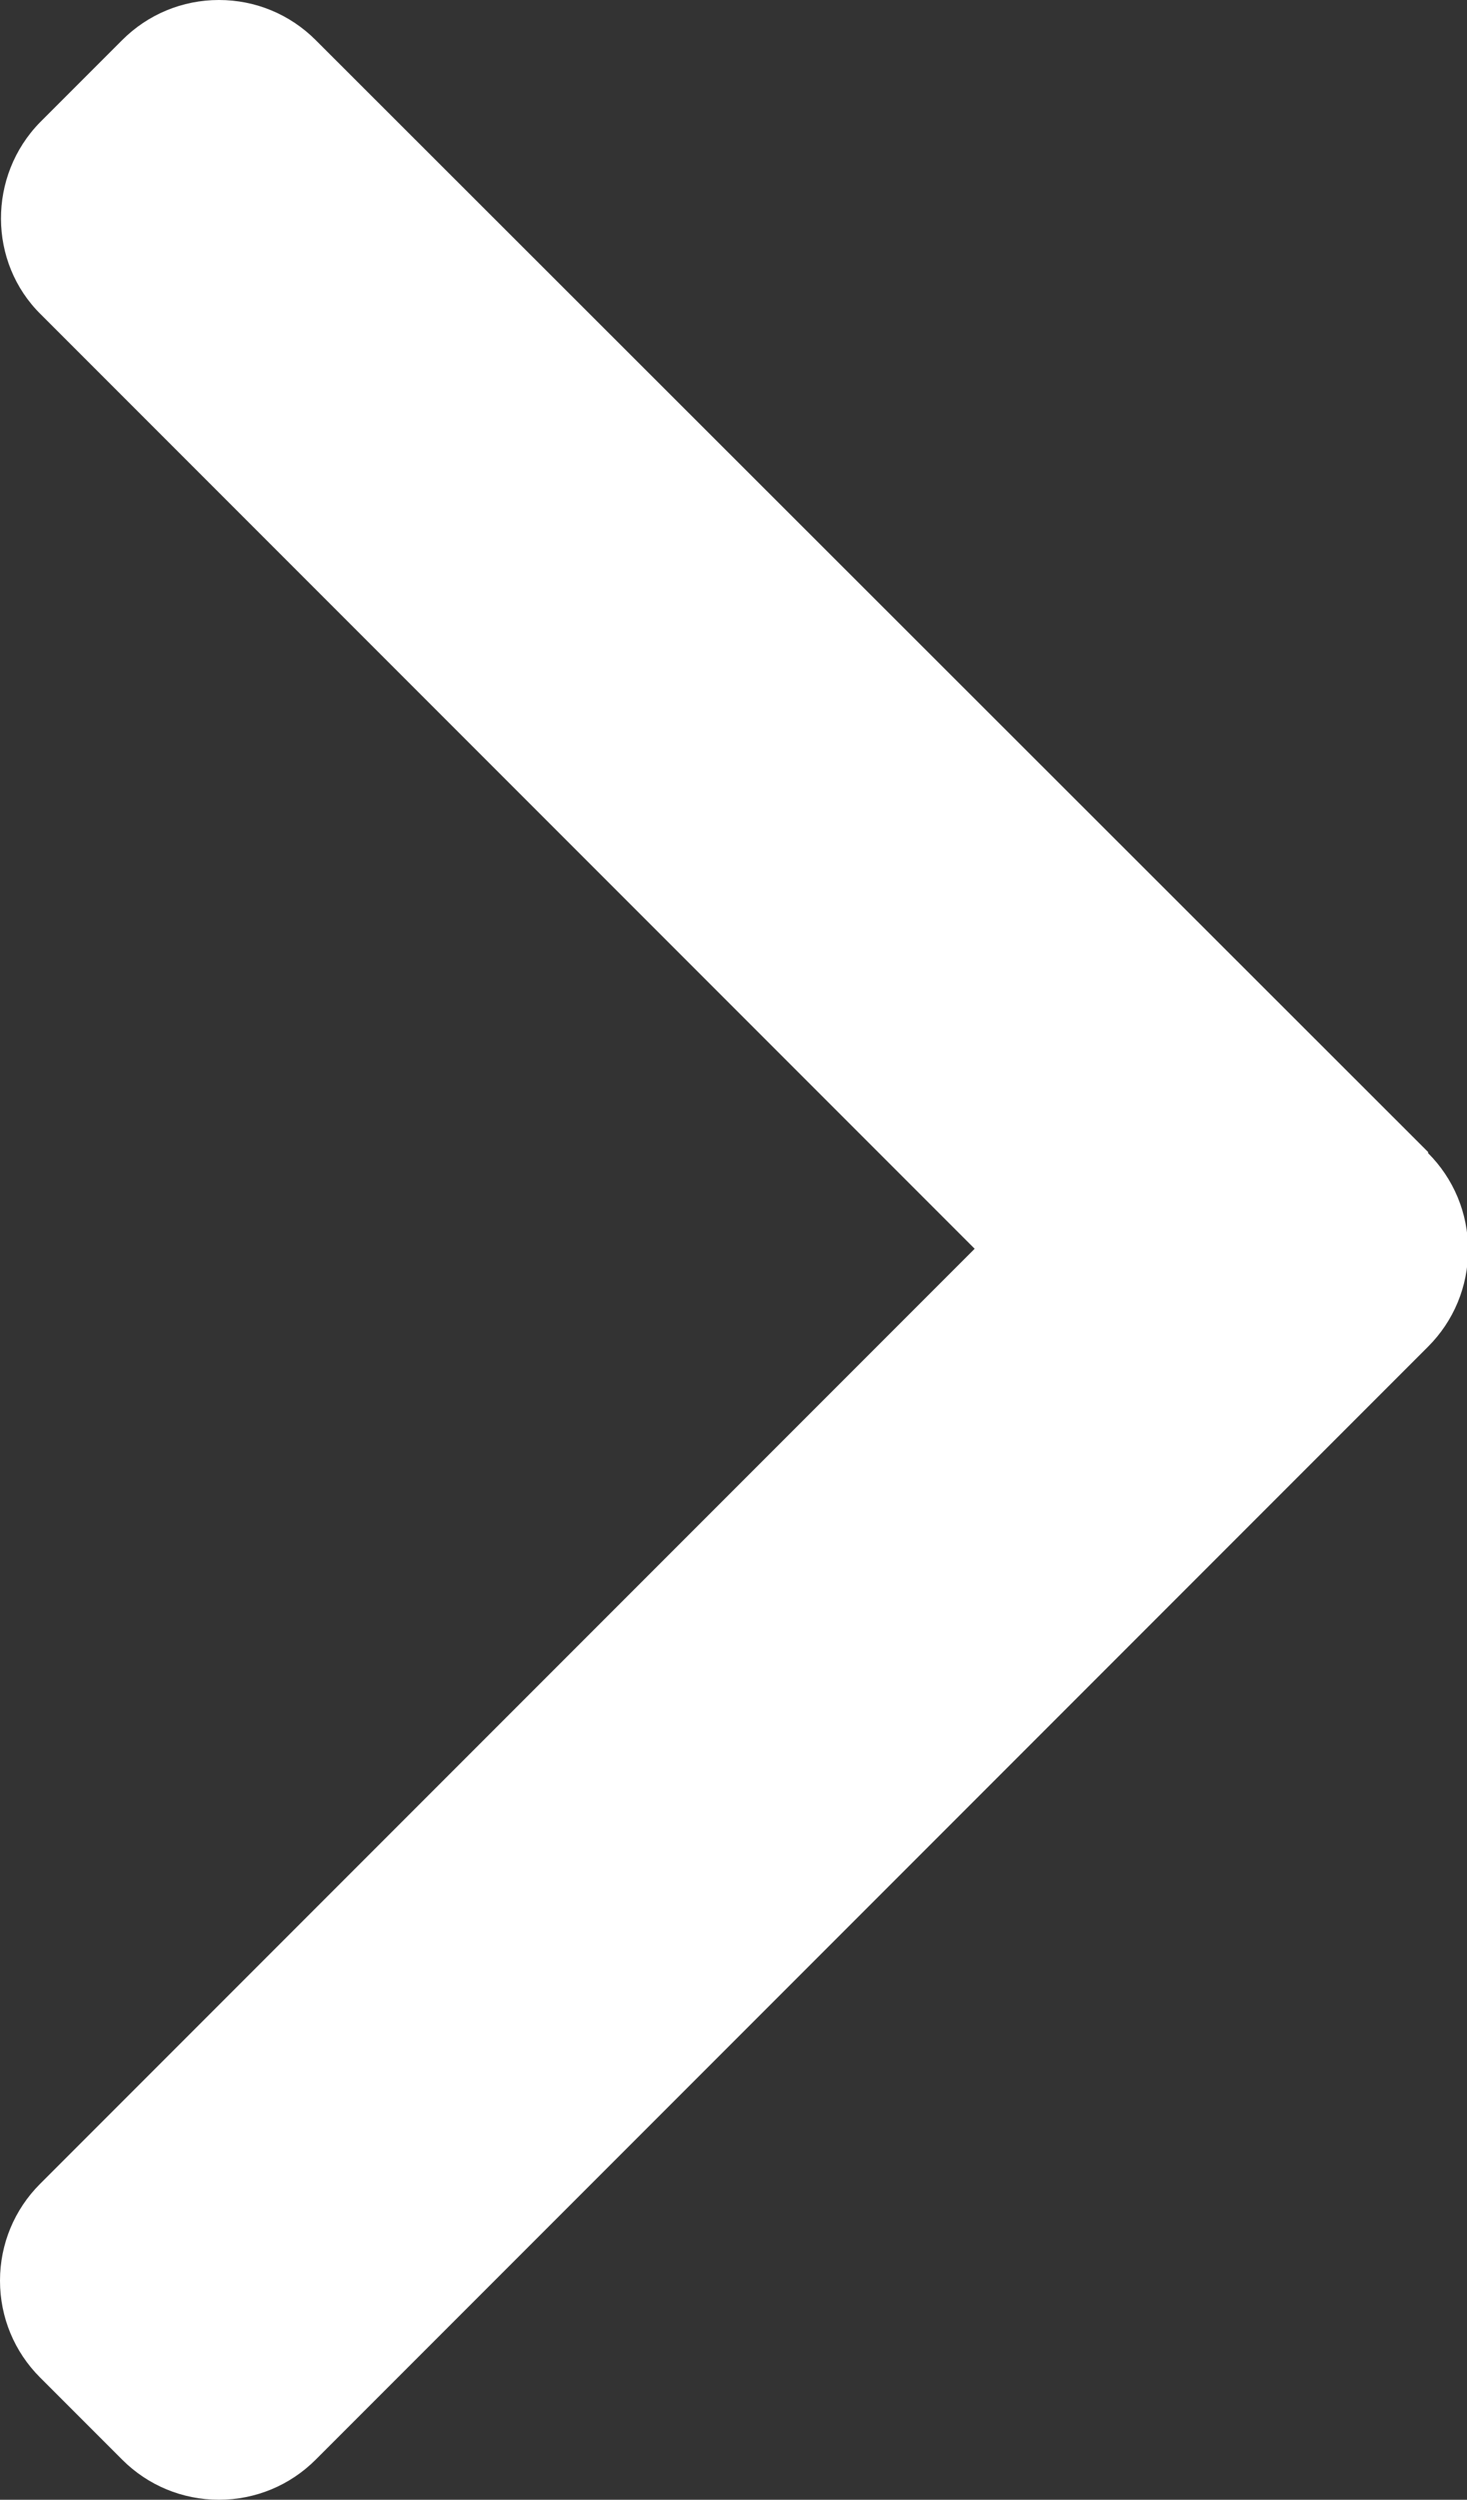 <?xml version="1.0" encoding="UTF-8"?>
<svg id="Layer_1" data-name="Layer 1" xmlns="http://www.w3.org/2000/svg" viewBox="0 0 13.2 22.48">
  <rect x="0" y="0" width="13.2" height="22.48" fill="#333333" stroke="none"/>
  <defs>
    <style>
      .cls-1 {
        fill: #fff;
        stroke-width: 0px;
      }
    </style>
  </defs>
  <path class="cls-1" d="M12.85,10.36L2.84.36c-.23-.23-.54-.36-.87-.36s-.64.13-.87.36l-.74.74C-.11,1.58-.11,2.36.37,2.83l8.4,8.4L.36,19.64c-.23.23-.36.54-.36.87s.13.64.36.87l.74.74c.23.23.54.36.87.36s.64-.13.87-.36l10.01-10.01c.23-.23.36-.54.36-.87,0-.33-.13-.64-.36-.87Z"/>
</svg>